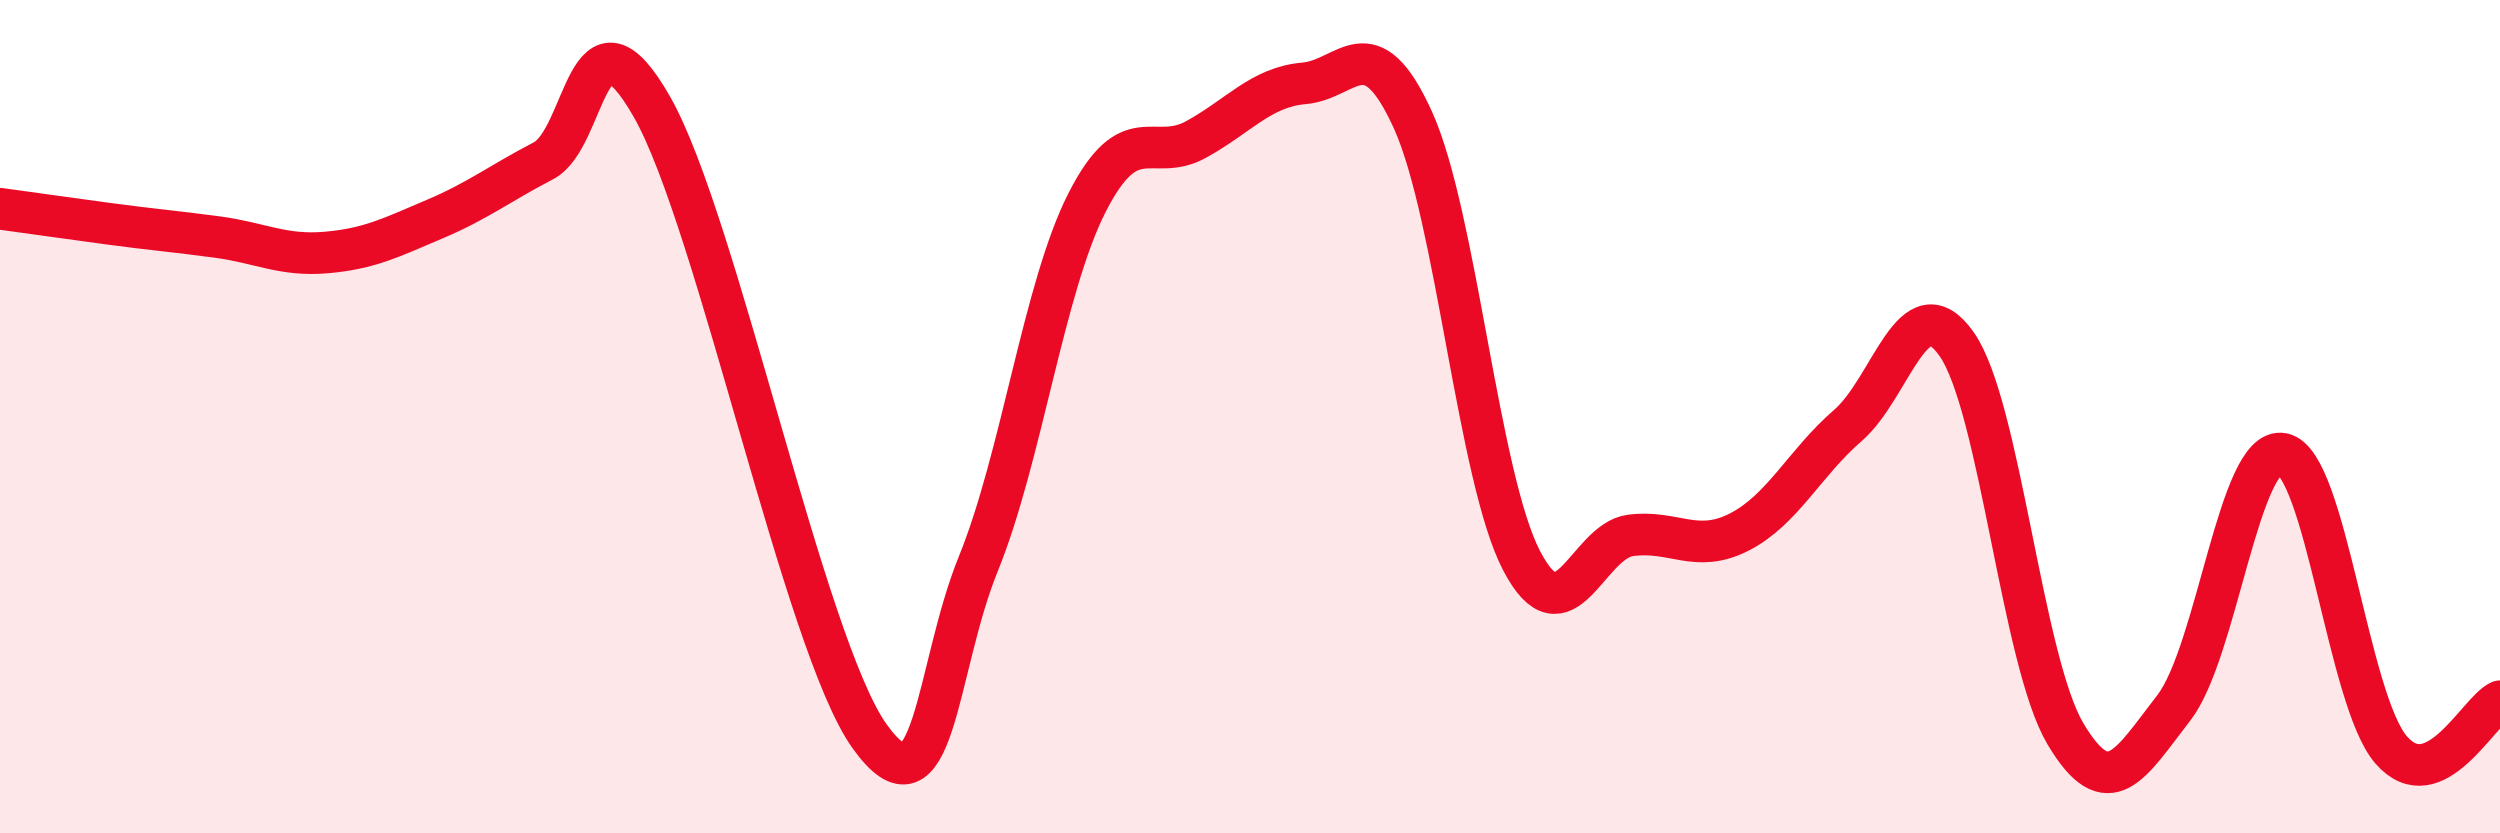 
    <svg width="60" height="20" viewBox="0 0 60 20" xmlns="http://www.w3.org/2000/svg">
      <path
        d="M 0,5.01 C 0.52,5.08 1.57,5.23 2.61,5.37 C 3.65,5.51 4.18,5.55 5.22,5.69 C 6.26,5.83 6.79,6.15 7.83,6.06 C 8.87,5.97 9.39,5.7 10.43,5.26 C 11.47,4.82 12,4.4 13.04,3.86 C 14.08,3.32 14.08,-0.19 15.65,2.57 C 17.22,5.33 19.3,15.48 20.87,17.67 C 22.44,19.86 22.44,16.09 23.48,13.53 C 24.52,10.97 25.05,6.9 26.09,4.86 C 27.13,2.82 27.66,3.92 28.7,3.35 C 29.74,2.78 30.26,2.09 31.3,2 C 32.34,1.91 32.87,0.59 33.91,2.88 C 34.95,5.17 35.48,11.47 36.52,13.46 C 37.56,15.45 38.09,12.99 39.13,12.85 C 40.17,12.71 40.7,13.3 41.74,12.77 C 42.78,12.24 43.31,11.11 44.35,10.21 C 45.39,9.31 45.92,6.78 46.96,8.26 C 48,9.74 48.53,15.86 49.57,17.61 C 50.61,19.36 51.13,18.33 52.17,16.99 C 53.21,15.65 53.74,10.69 54.78,10.89 C 55.82,11.09 56.35,16.81 57.39,18 C 58.43,19.19 59.48,17.06 60,16.83L60 20L0 20Z"
        fill="#EB0A25"
        opacity="0.1"
        stroke-linecap="round"
        stroke-linejoin="round"
      />
      <path
        d="M 0,5.01 C 0.52,5.08 1.57,5.23 2.61,5.37 C 3.65,5.51 4.18,5.55 5.22,5.69 C 6.26,5.83 6.79,6.15 7.83,6.06 C 8.87,5.97 9.39,5.7 10.43,5.26 C 11.47,4.82 12,4.4 13.04,3.86 C 14.08,3.32 14.08,-0.19 15.65,2.57 C 17.22,5.33 19.3,15.48 20.87,17.67 C 22.44,19.86 22.44,16.09 23.48,13.53 C 24.52,10.97 25.05,6.9 26.09,4.86 C 27.13,2.82 27.66,3.92 28.7,3.35 C 29.74,2.78 30.26,2.09 31.3,2 C 32.34,1.91 32.87,0.59 33.91,2.88 C 34.95,5.17 35.48,11.47 36.52,13.46 C 37.56,15.45 38.09,12.99 39.13,12.85 C 40.17,12.71 40.7,13.3 41.74,12.77 C 42.78,12.24 43.31,11.11 44.35,10.21 C 45.39,9.31 45.92,6.78 46.96,8.26 C 48,9.74 48.53,15.86 49.57,17.61 C 50.61,19.36 51.13,18.33 52.17,16.99 C 53.21,15.65 53.74,10.69 54.78,10.89 C 55.82,11.09 56.35,16.81 57.39,18 C 58.43,19.19 59.48,17.06 60,16.83"
        stroke="#EB0A25"
        stroke-width="1"
        fill="none"
        stroke-linecap="round"
        stroke-linejoin="round"
      />
    </svg>
  